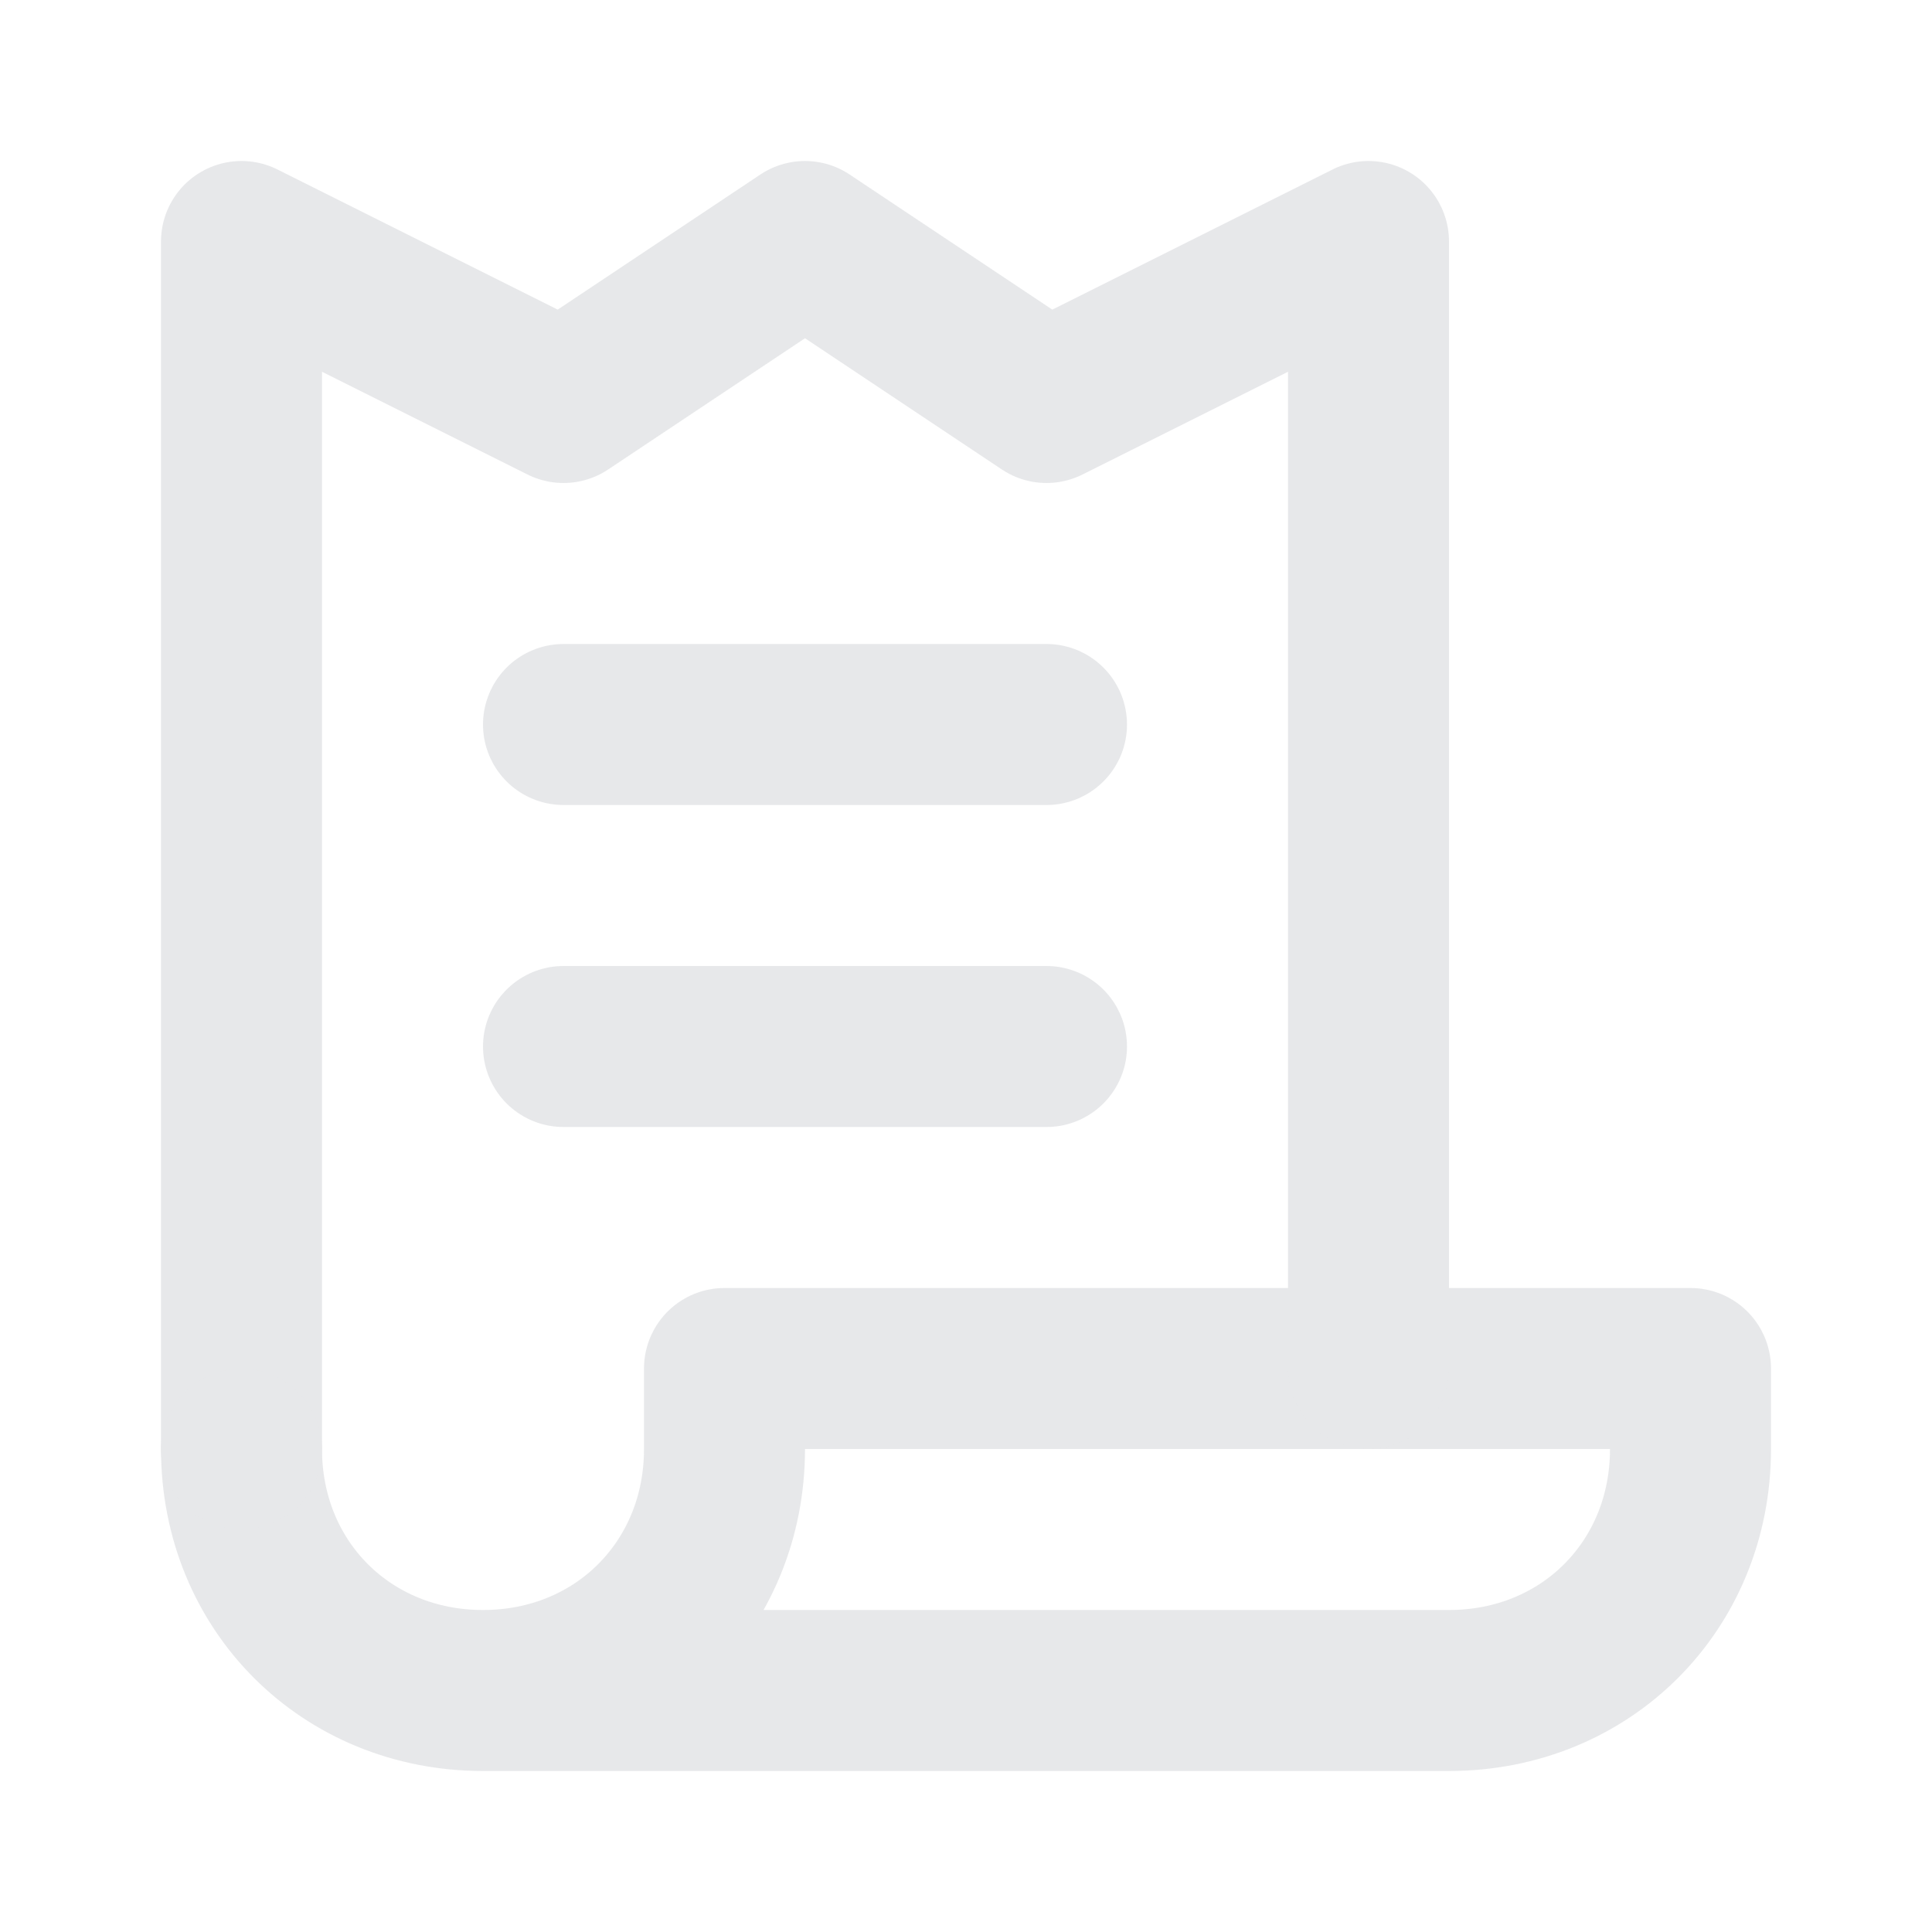 <svg width="24" height="24" viewBox="0 0 24 24" fill="none" xmlns="http://www.w3.org/2000/svg">
<g opacity="0.99">
<path opacity="0.99" d="M7 9H13" stroke="#E7E8EA" stroke-width="2" stroke-linecap="round" stroke-linejoin="round"/>
<path opacity="0.99" d="M7 13H13" stroke="#E7E8EA" stroke-width="2" stroke-linecap="round" stroke-linejoin="round"/>
<path opacity="0.99" d="M17 17V3L13 5L10 3L7 5L3 3V18" stroke="#E7E8EA" stroke-width="2" stroke-linecap="round" stroke-linejoin="round"/>
<path opacity="0.99" d="M3 18C3 19.7 4.3 21 6 21C7.7 21 9 19.7 9 18V17H21V18C21 19.7 19.7 21 18 21H6" stroke="#E7E8EA" stroke-width="2" stroke-linecap="round" stroke-linejoin="round"/>
</g>
</svg>
